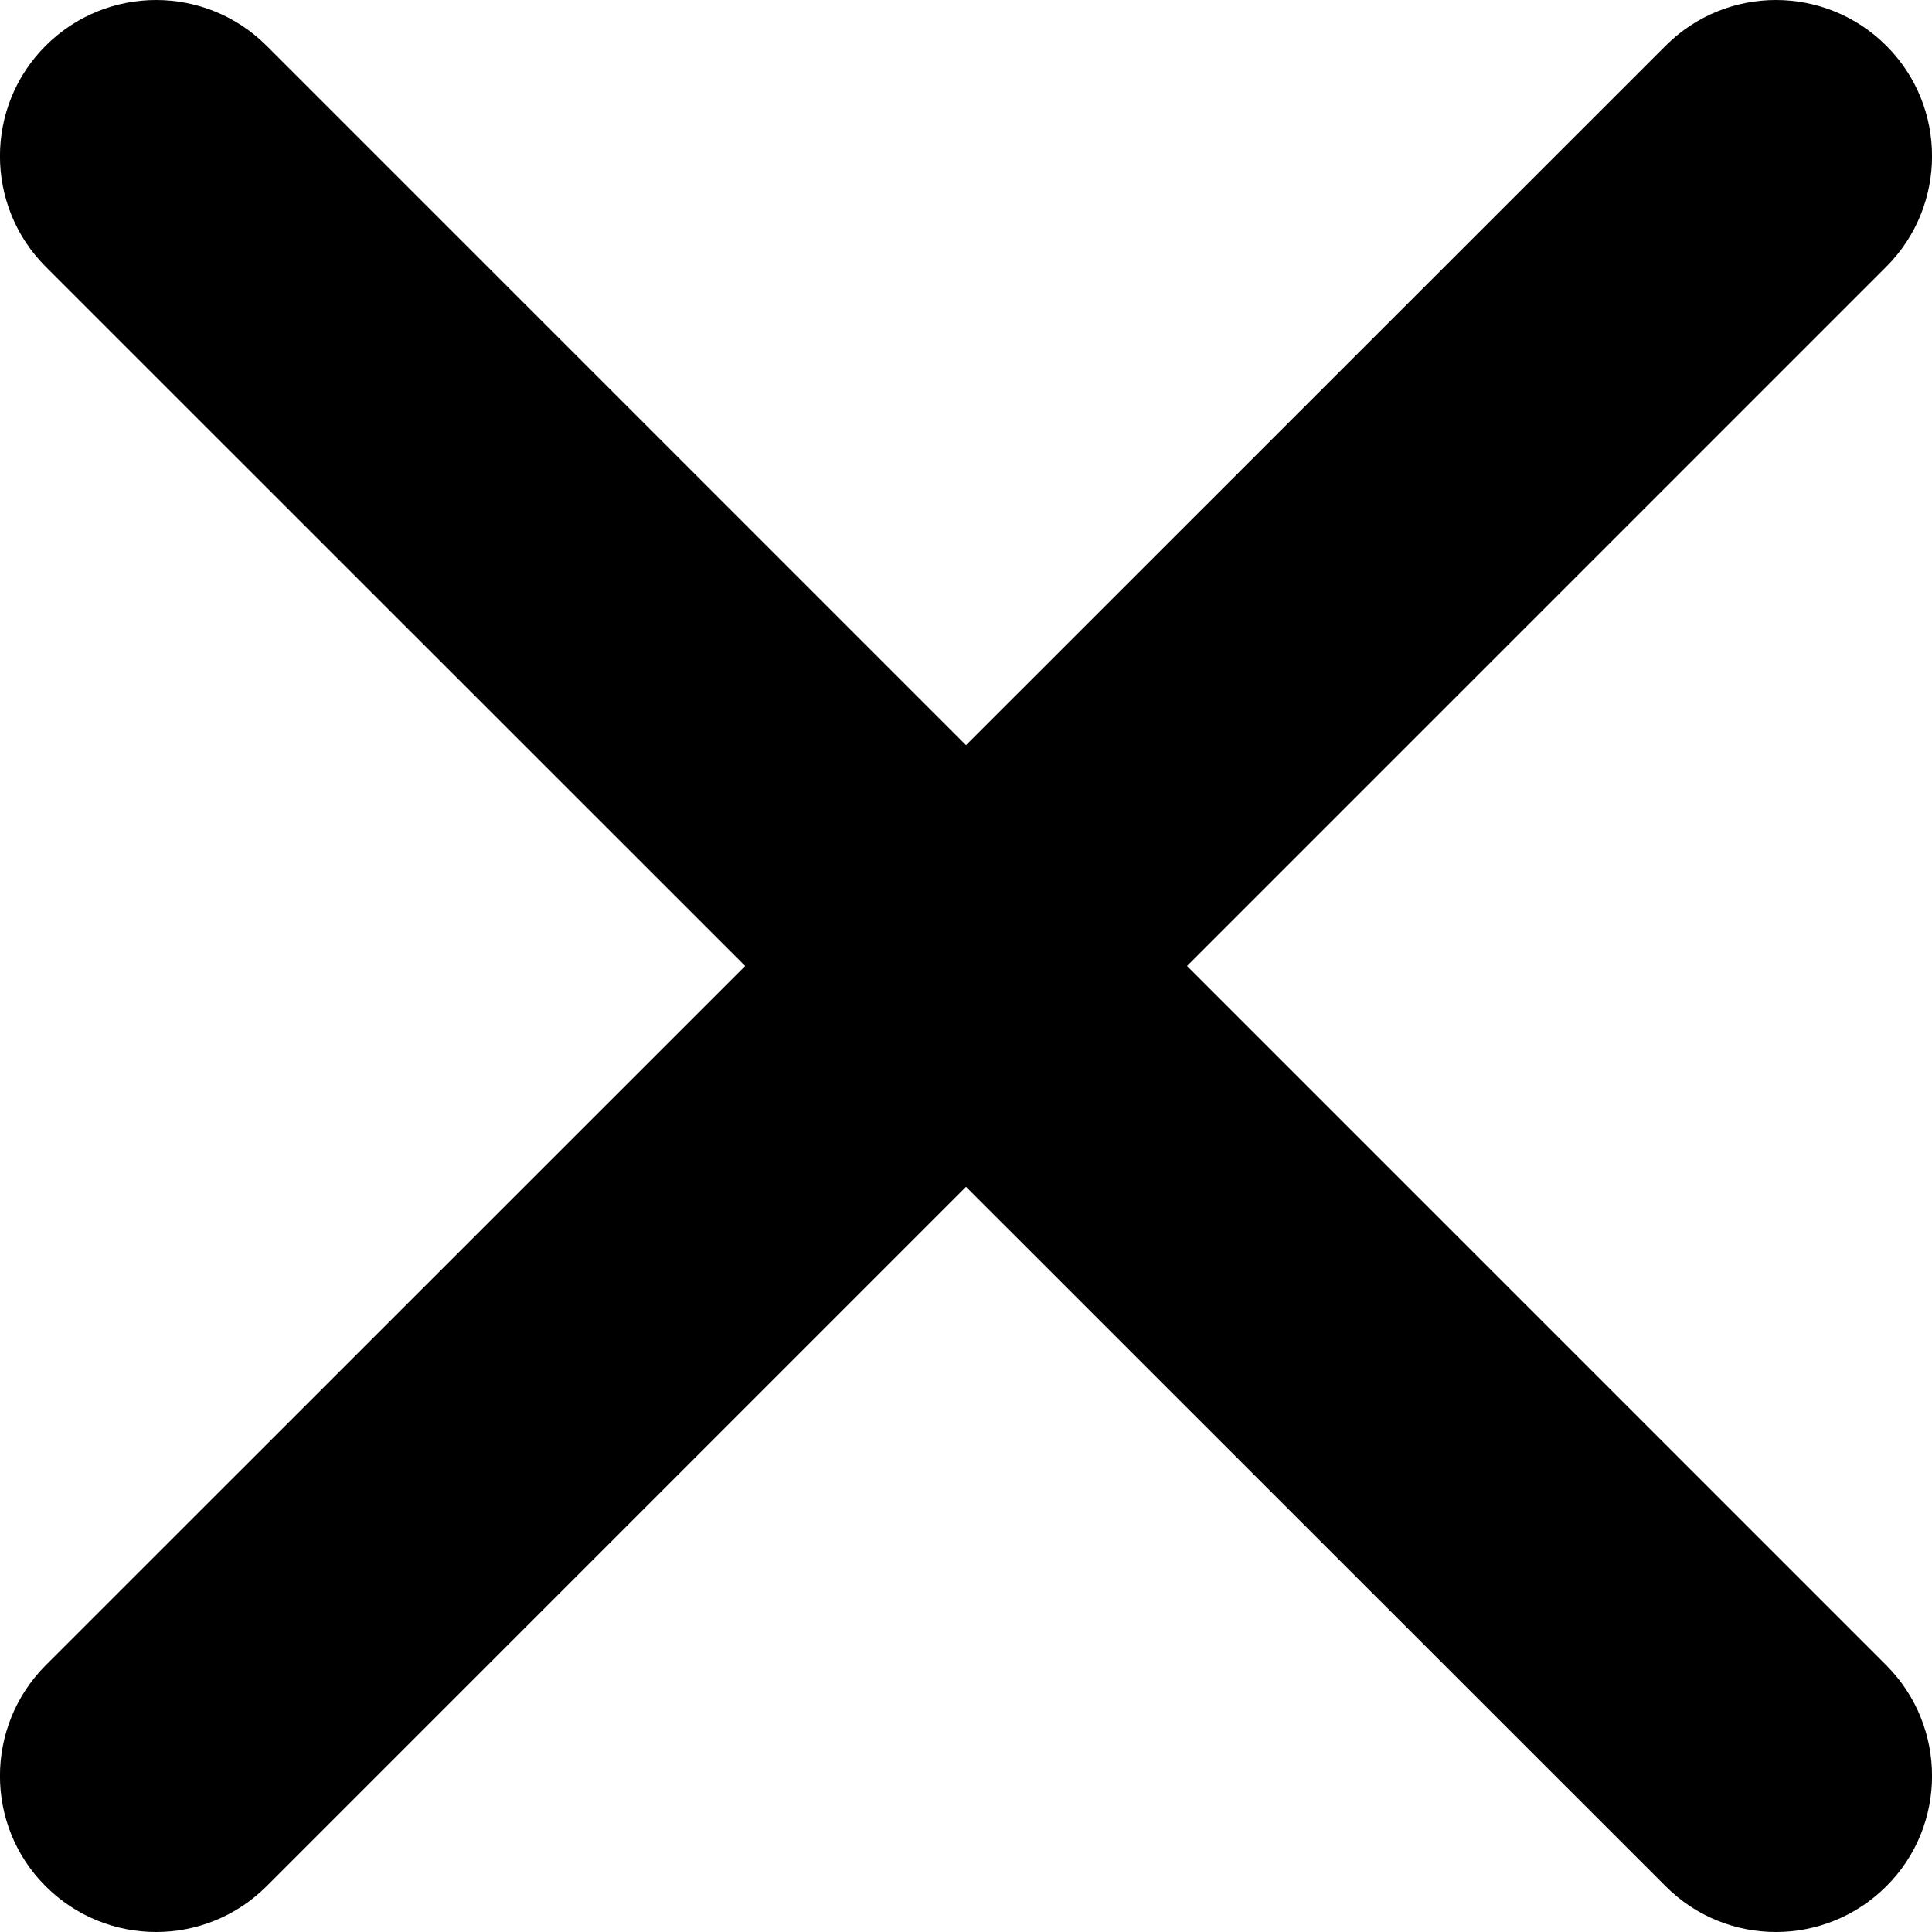 <svg width="10" height="10" viewBox="0 0 10 10" fill="none" xmlns="http://www.w3.org/2000/svg">
<path fill-rule="evenodd" clip-rule="evenodd" d="M0.236 0.237C-0.079 0.552 -0.079 1.064 0.236 1.38L3.857 5L0.236 8.62C-0.079 8.936 -0.079 9.449 0.236 9.763C0.552 10.079 1.064 10.079 1.38 9.763L5 6.143L8.621 9.763C8.936 10.079 9.448 10.079 9.764 9.763C10.079 9.449 10.079 8.936 9.764 8.62L6.144 5L9.764 1.38C10.079 1.064 10.079 0.552 9.764 0.237C9.448 -0.079 8.936 -0.079 8.621 0.237L5 3.857L1.38 0.237C1.064 -0.079 0.552 -0.079 0.236 0.237Z" fill="black"/>
</svg>
